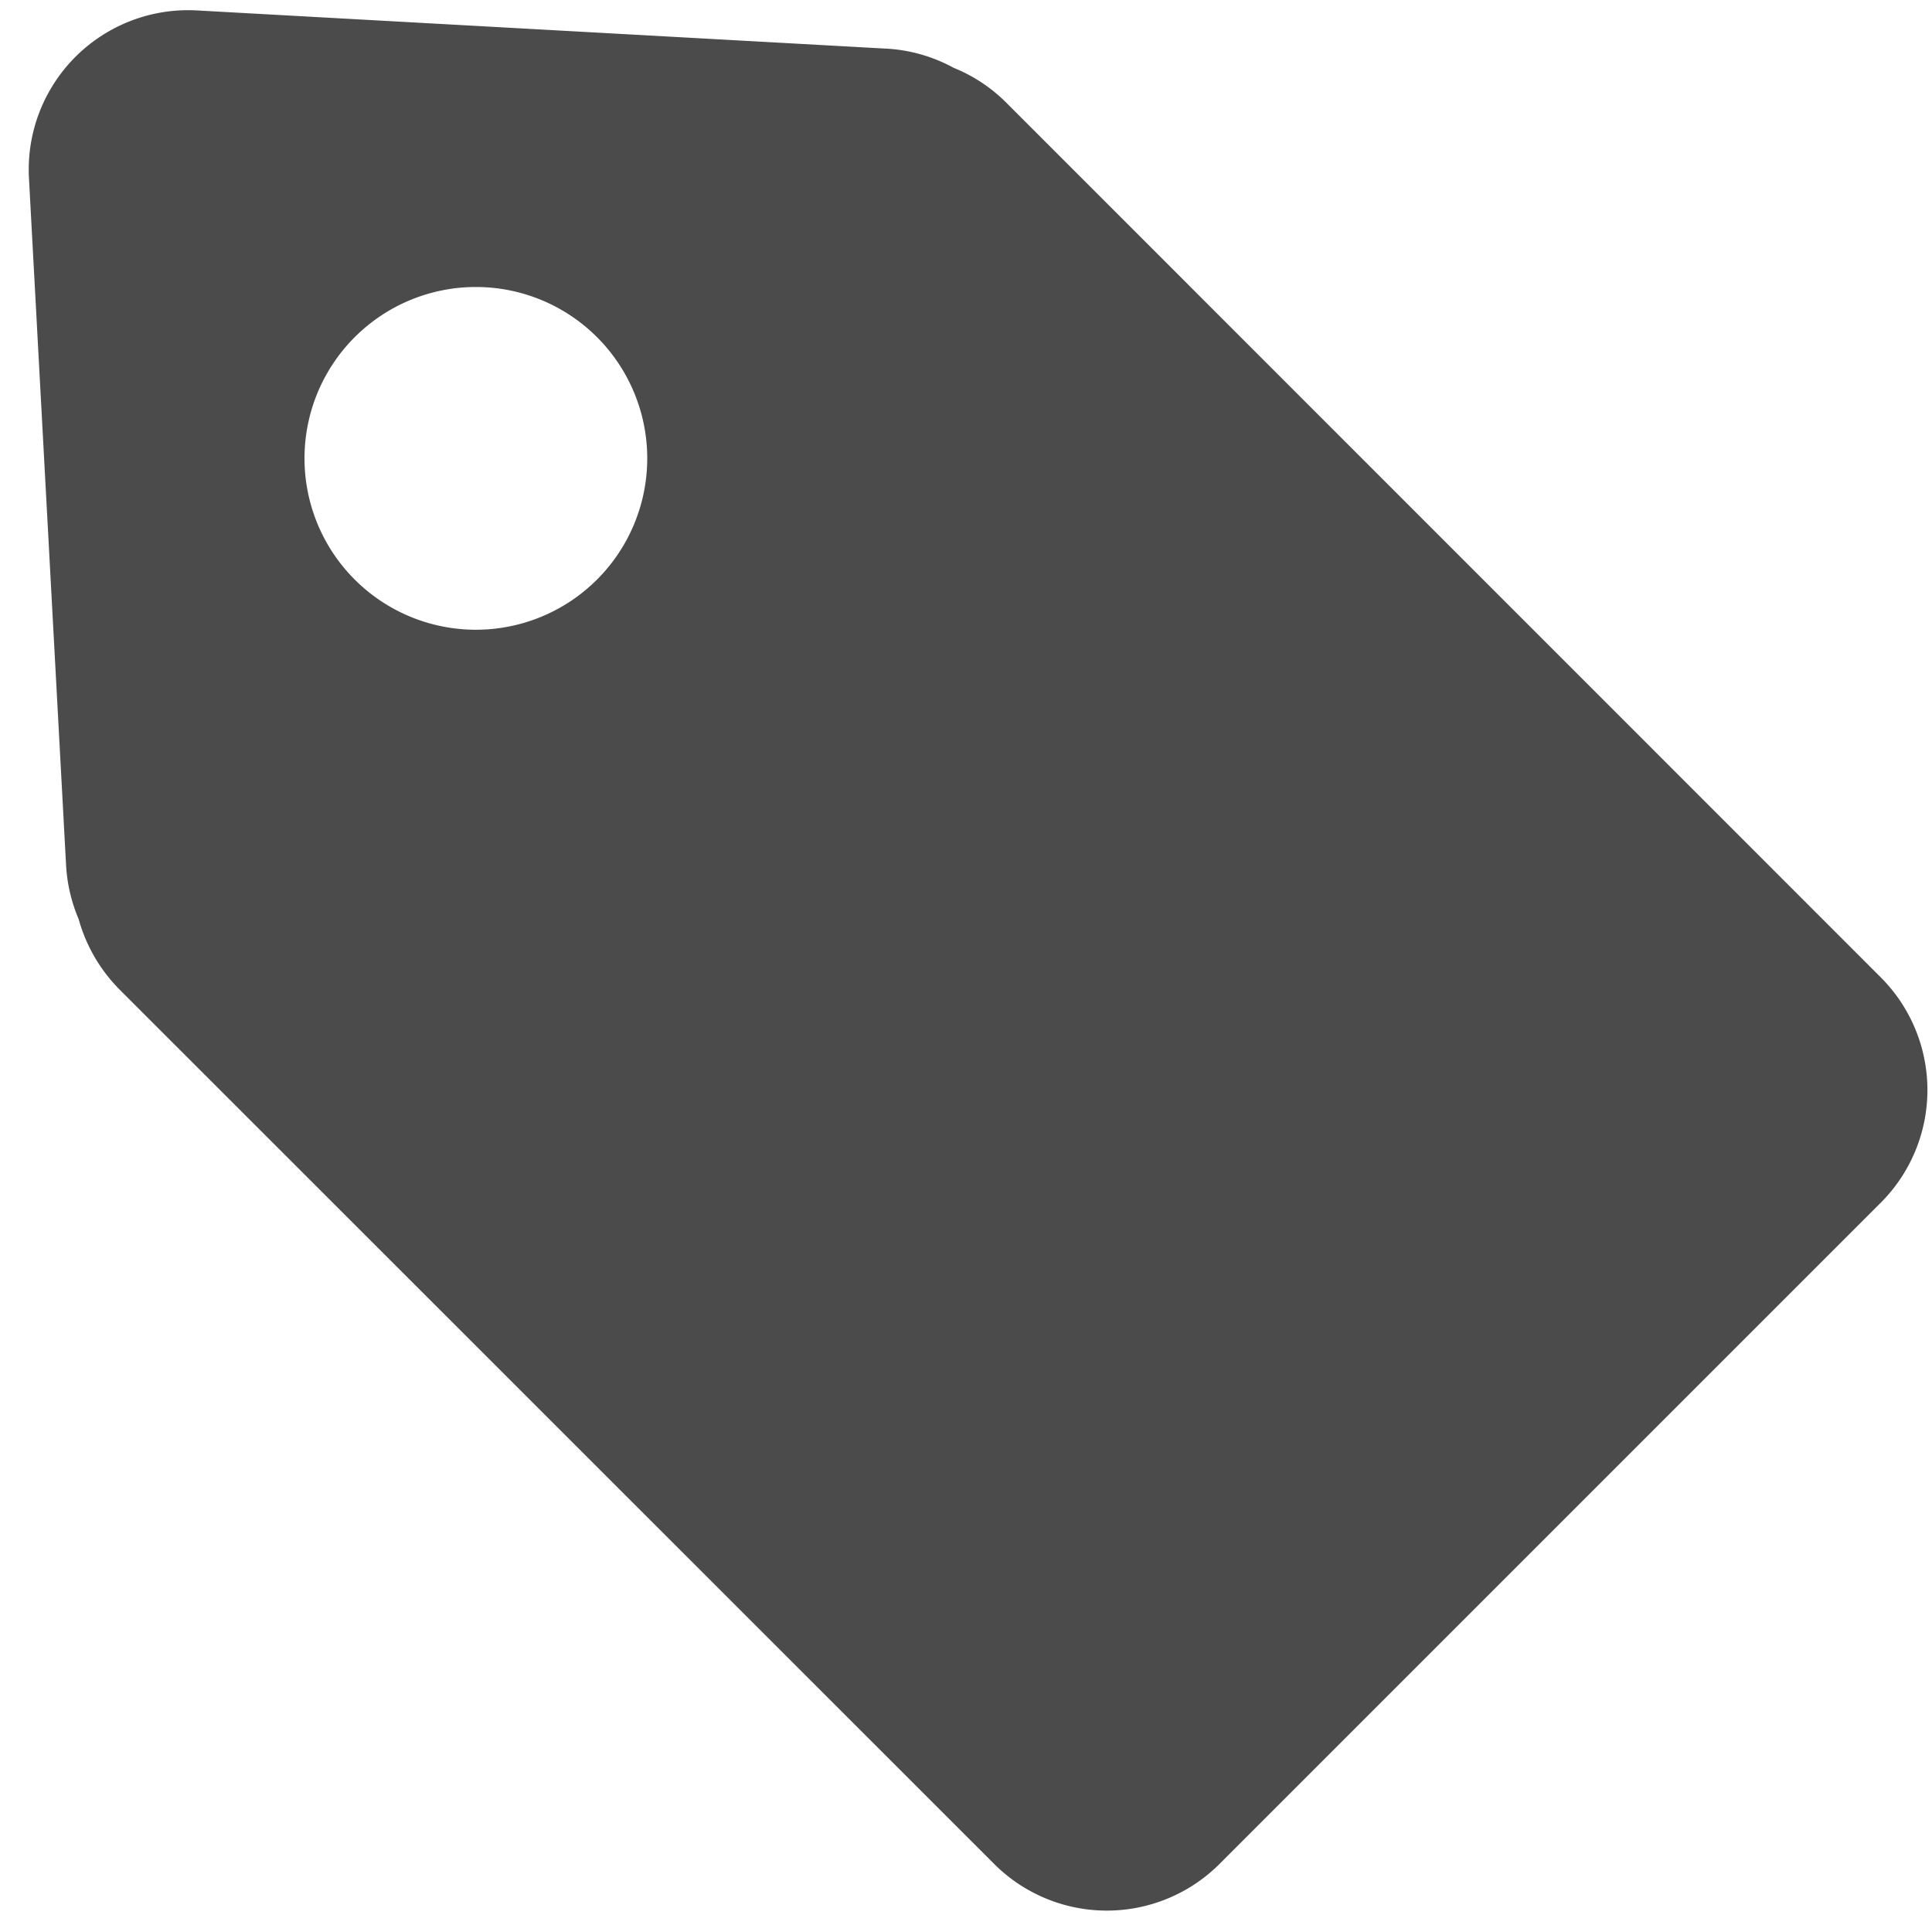 <?xml version="1.0" encoding="UTF-8"?> <svg xmlns="http://www.w3.org/2000/svg" id="レイヤー_1" data-name="レイヤー 1" viewBox="0 0 100 100"><defs><style>.cls-1{fill:#4b4b4b;}</style></defs><path class="cls-1" d="M49.36,3.51a8.22,8.22,0,0,0-3.62-1L10.19.54A8.25,8.25,0,0,0,1.5,9.24L3.42,44.78a8.27,8.27,0,0,0,.65,2.79,8.33,8.33,0,0,0,2.11,3.64L51.45,96.47a8.25,8.25,0,0,0,11.68,0L97.34,62.26a8.25,8.25,0,0,0,0-11.68L52.08,5.31A8.17,8.17,0,0,0,49.36,3.51ZM30.9,30a8.87,8.87,0,1,1,0-12.55A8.87,8.87,0,0,1,30.9,30Z"></path></svg> 